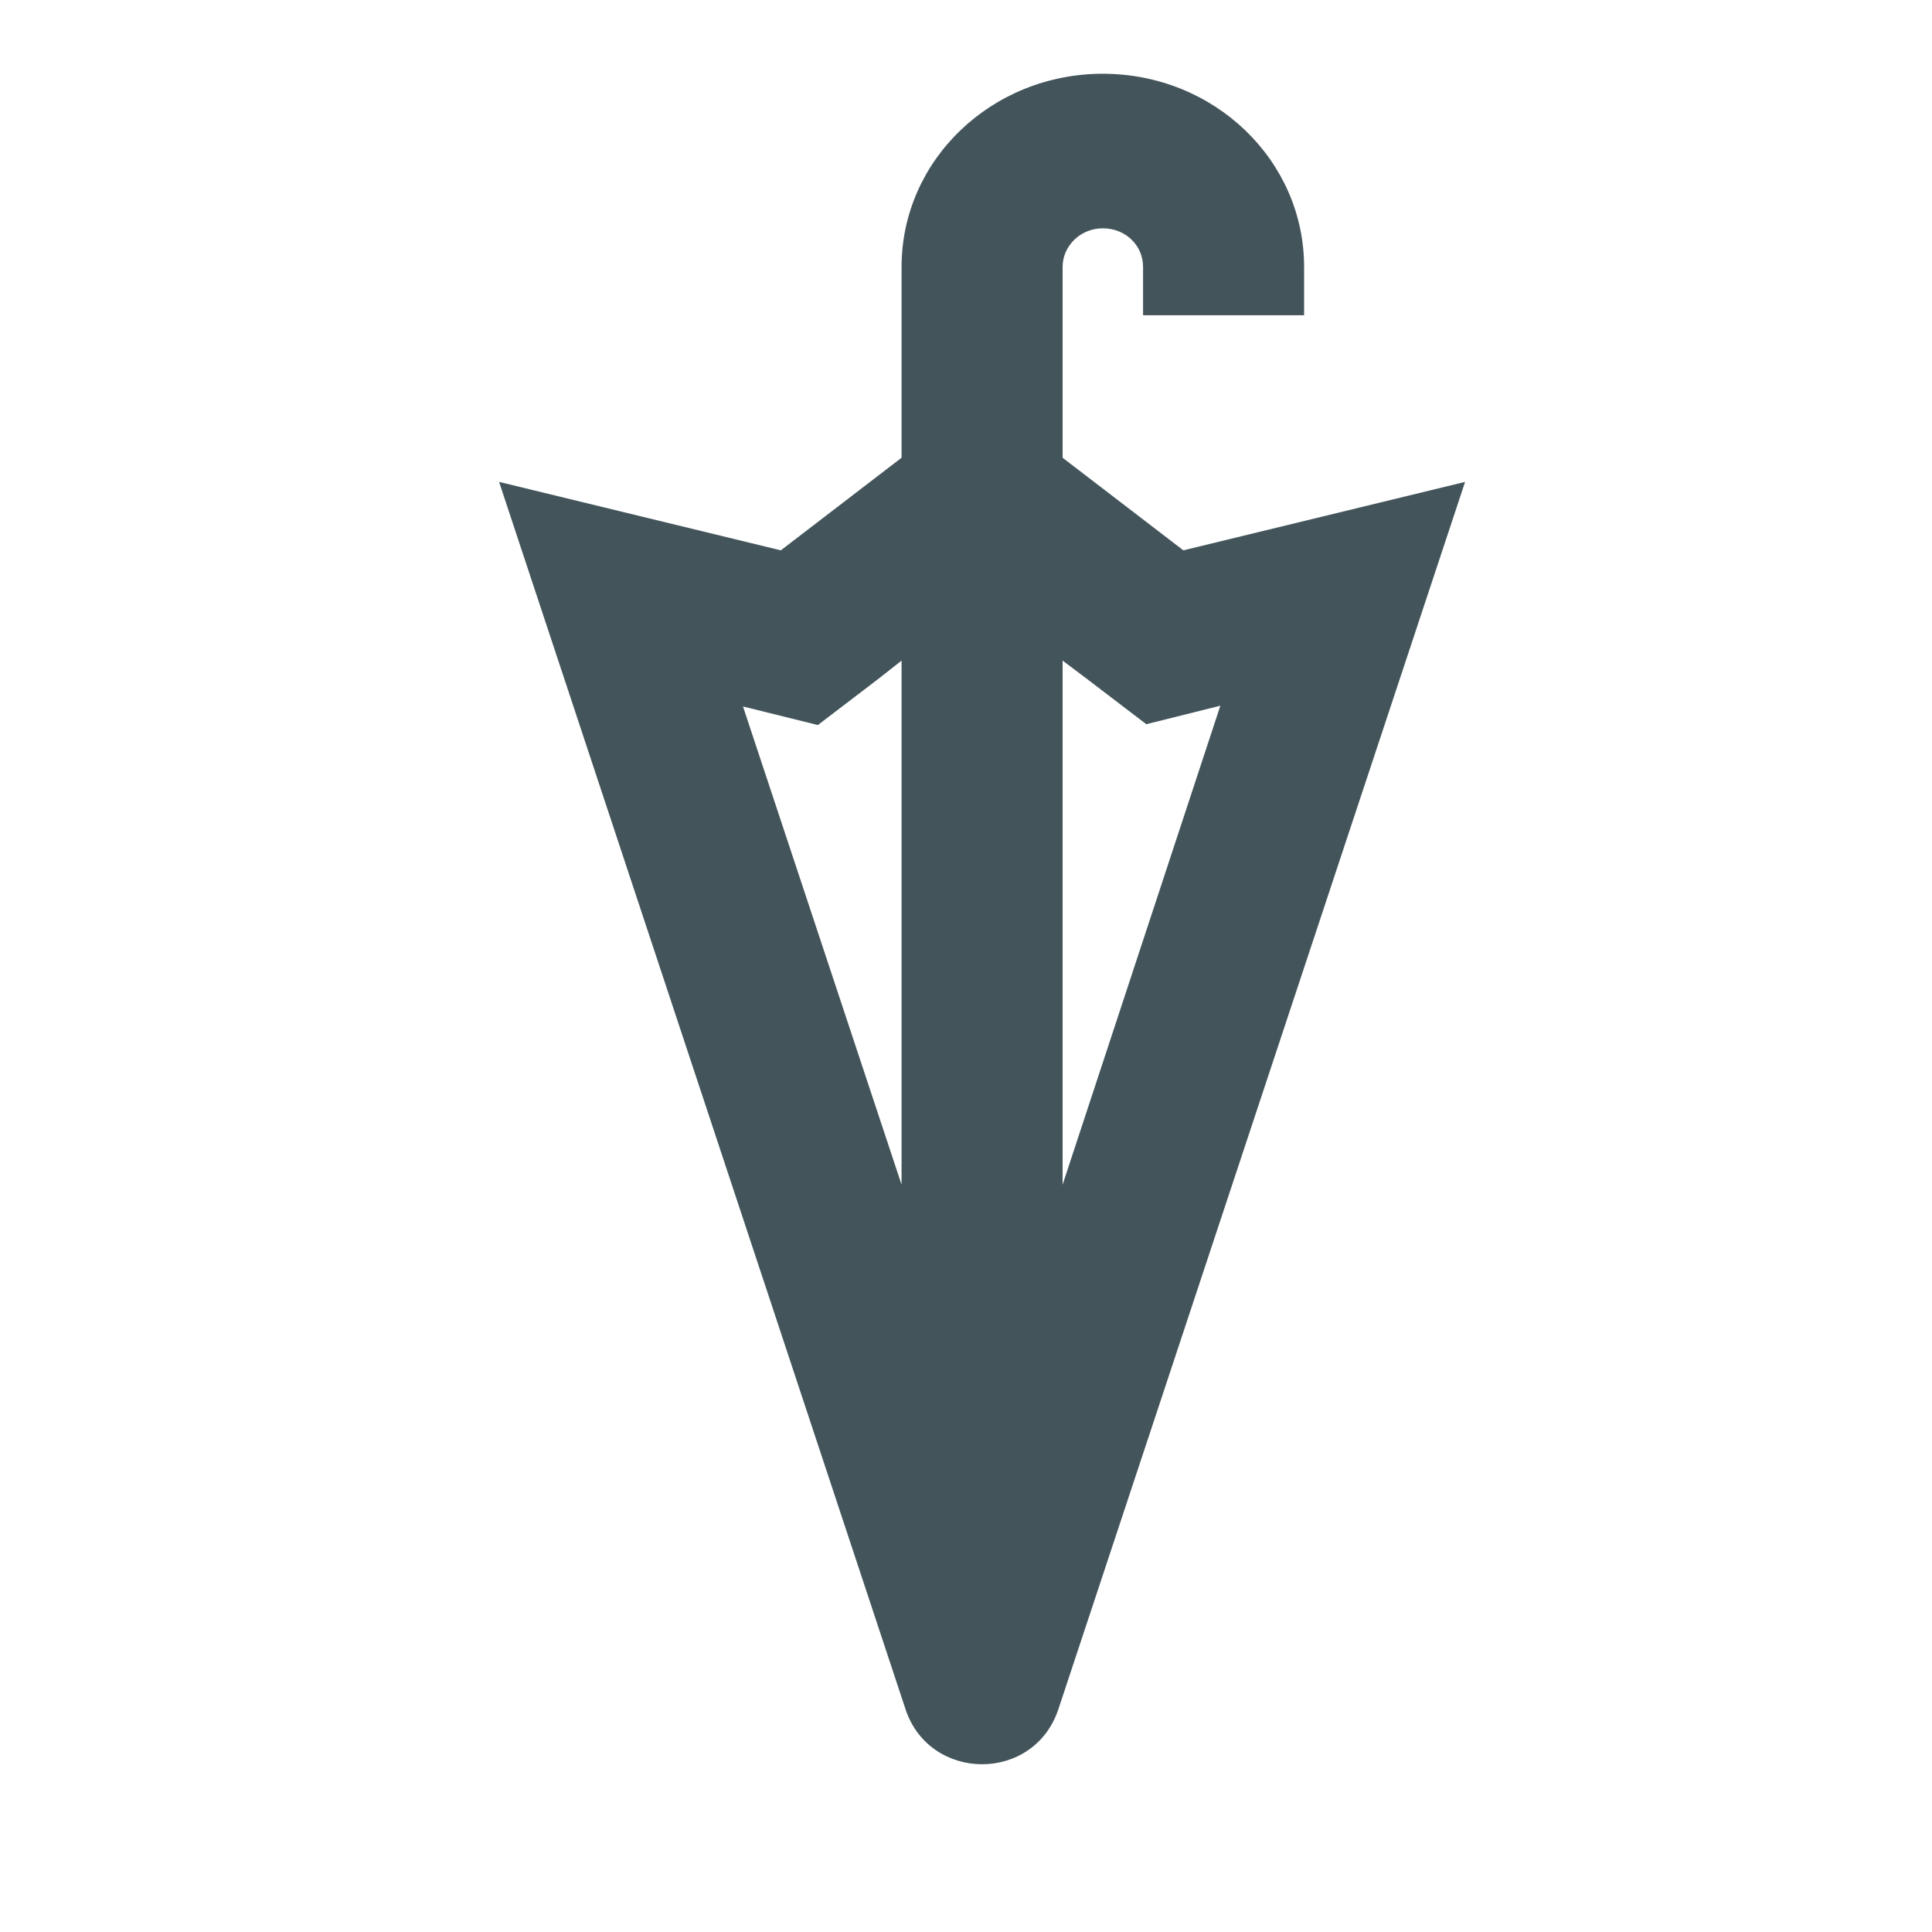 <svg width="40" height="40" viewBox="0 0 40 40" fill="none" xmlns="http://www.w3.org/2000/svg">
<g clip-path="url(#clip0)">
<path d="M24.5 11.394L22 9.477V6.327V5.527C22 5.094 22.366 4.727 22.833 4.727C23.3 4.727 23.666 5.077 23.666 5.527V6.527H27V5.527C27 3.311 25.133 1.527 22.833 1.527C20.533 1.527 18.666 3.311 18.666 5.527V6.327V9.477L16.166 11.394L10.333 9.977L18.75 35.394C19 36.144 19.666 36.527 20.333 36.527C21 36.527 21.666 36.144 21.916 35.377L30.333 9.977L24.5 11.394ZM22.466 14.027L23.733 14.994L25.266 14.611L22 24.527V13.677L22.466 14.027ZM16.933 15.011L18.2 14.044L18.666 13.677V24.527L15.383 14.627L16.933 15.011Z" fill="#142B33" fill-opacity="0.8"/>
</g>
<defs>
<clipPath id="clip0">
<rect width="40" height="40" fill="white"/>
</clipPath>
</defs>
</svg>
